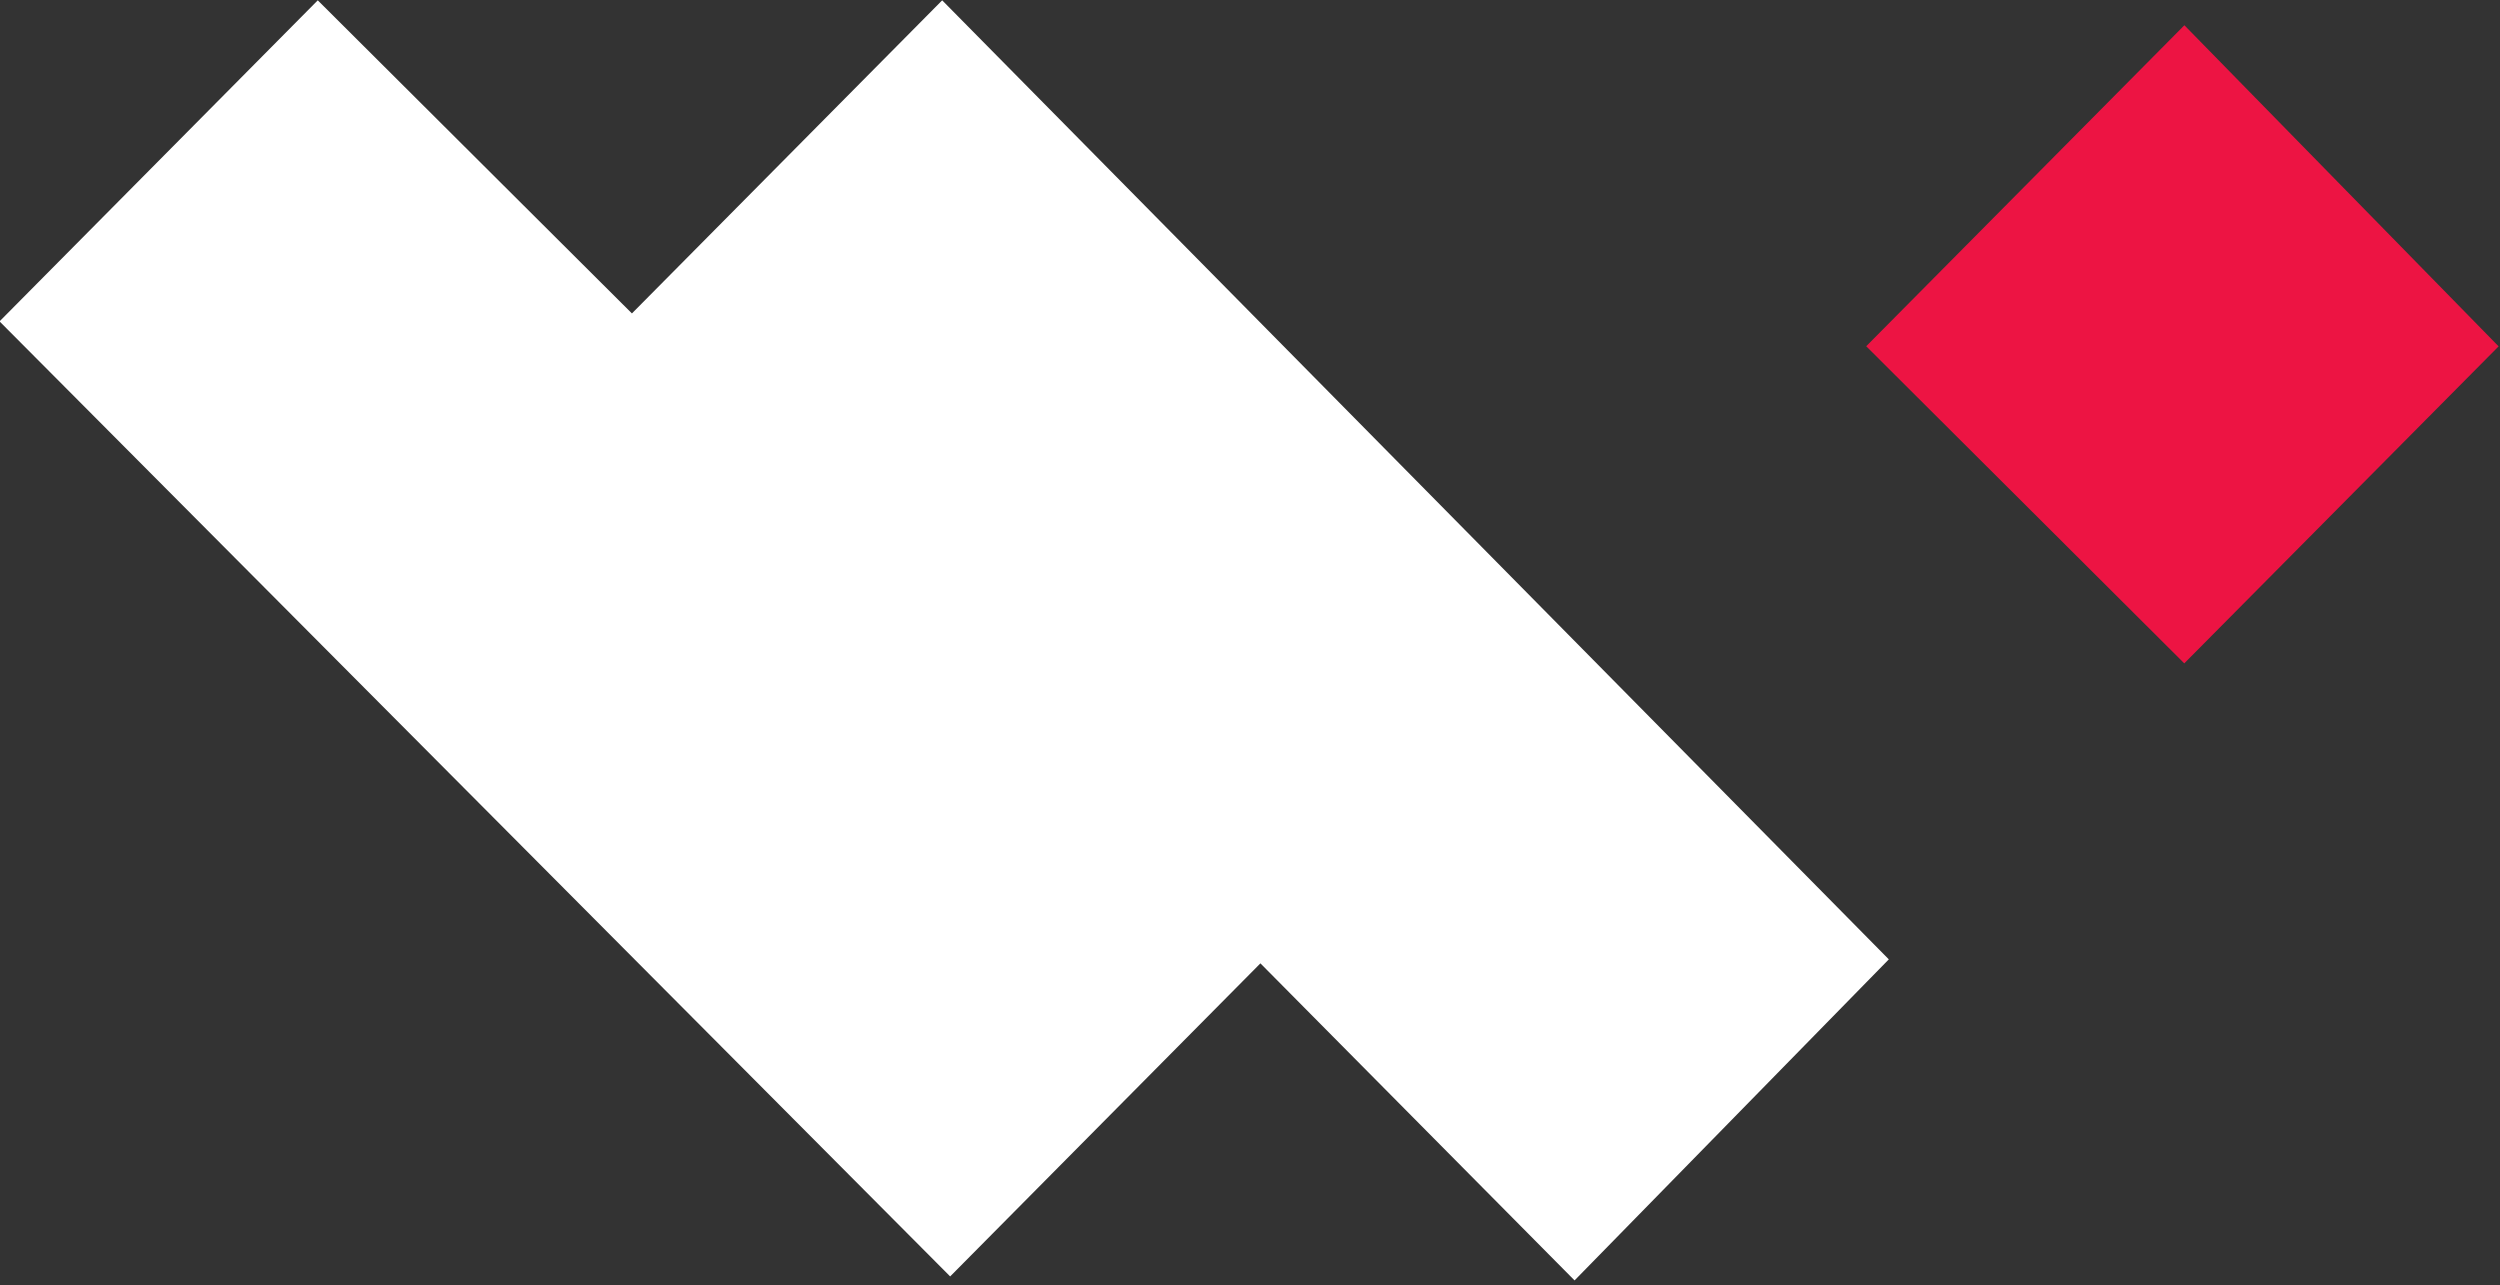 <?xml version="1.0" encoding="UTF-8" standalone="no"?>
<!DOCTYPE svg PUBLIC "-//W3C//DTD SVG 1.1//EN" "http://www.w3.org/Graphics/SVG/1.1/DTD/svg11.dtd">
<svg width="100%" height="100%" viewBox="0 0 391 201" version="1.1" xmlns="http://www.w3.org/2000/svg" xmlns:xlink="http://www.w3.org/1999/xlink" xml:space="preserve" xmlns:serif="http://www.serif.com/" style="fill-rule:evenodd;clip-rule:evenodd;stroke-linejoin:round;stroke-miterlimit:2;">
    <rect x="0" y="0" width="391" height="201" fill="#333333" stroke="none"/>
    <g transform="matrix(1,0,0,1,-1734.14,-80.883)">
        <g transform="matrix(4.167,0,0,4.167,1327.55,79.196)">
            <g transform="matrix(1.125,0,0,-1.125,-9.323,56.513)">
                <path d="M95.004,39.152L105.621,49.863L116.102,39.417L126.453,49.863L158.035,17.867L147.551,7.156L137.07,17.734L126.719,7.289L95.004,39.152Z" style="fill:white;fill-rule:nonzero;"/>
            </g>
        </g>
        <g transform="matrix(4.167,0,0,4.167,1327.55,79.196)">
            <g transform="matrix(0.792,-0.799,0.799,0.792,31.733,132.673)">
                <path d="M160.327,11.147L175.405,11.147L175.177,26.134L160.283,26.131L160.327,11.147Z" style="fill:rgb(237,20,67);fill-rule:nonzero;"/>
            </g>
        </g>
    </g>
</svg>
